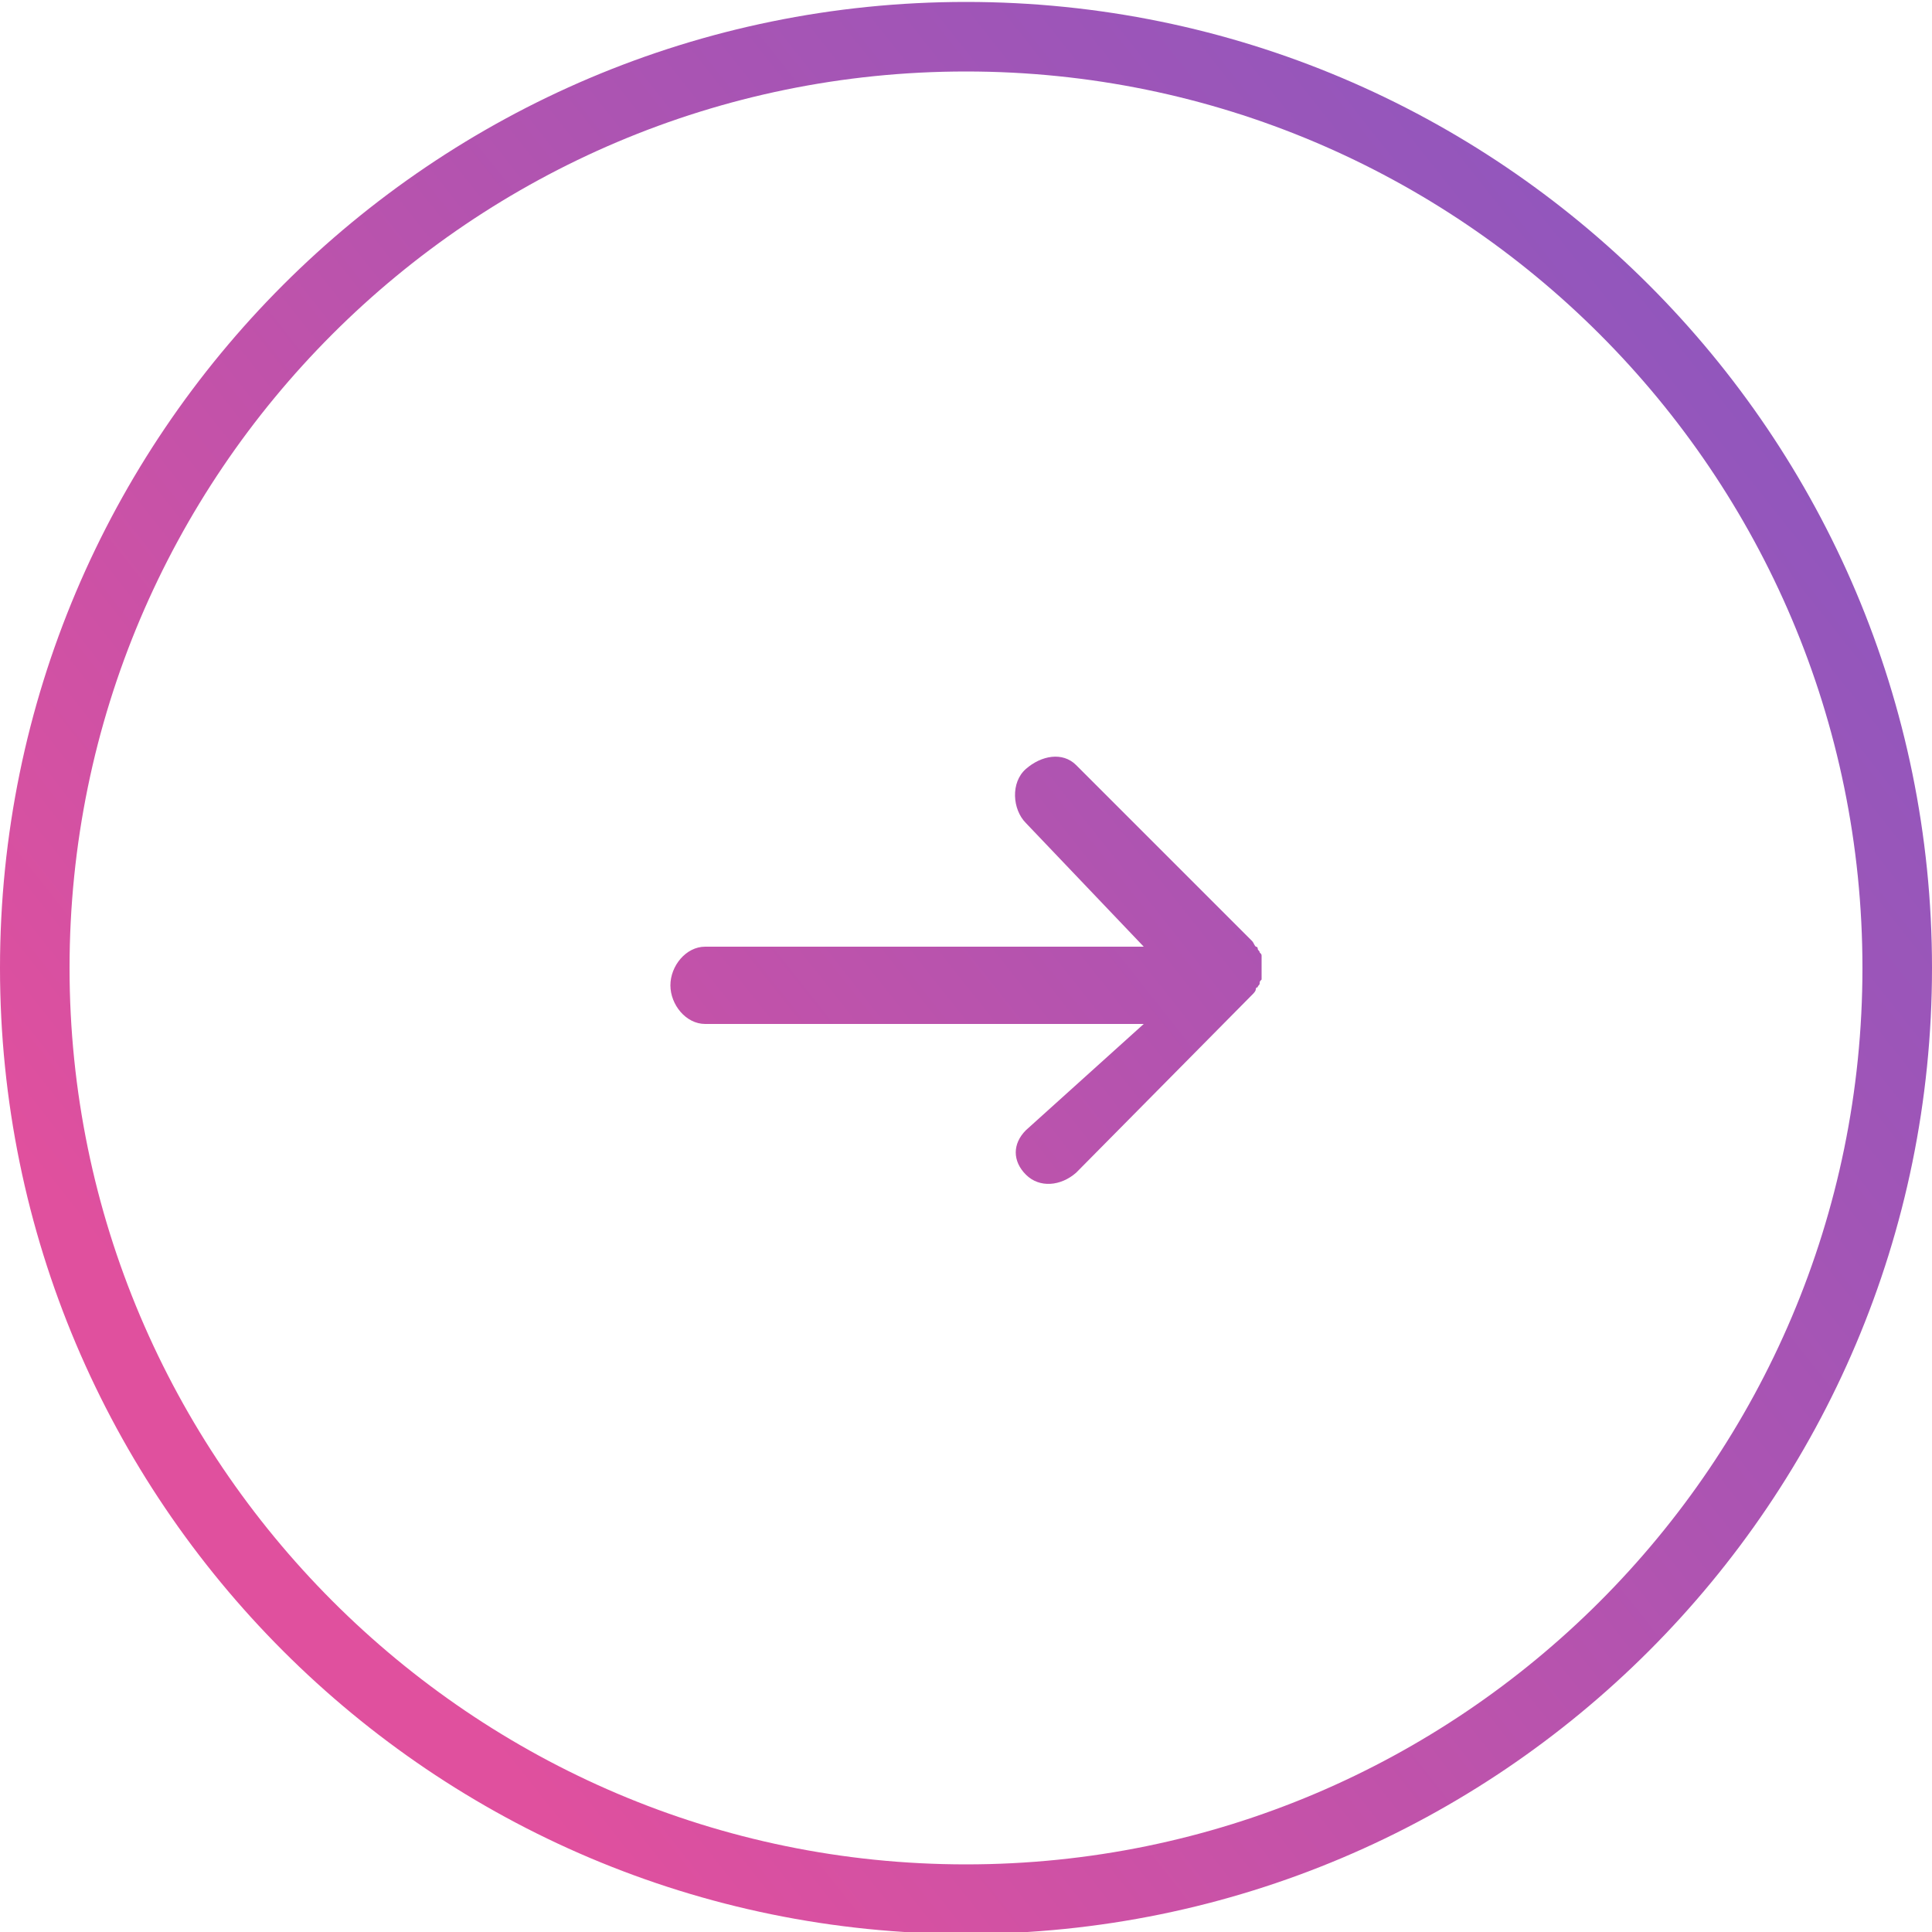 <?xml version="1.0" encoding="utf-8"?>
<!-- Generator: Adobe Illustrator 20.1.0, SVG Export Plug-In . SVG Version: 6.00 Build 0)  -->
<svg version="1.1" id="Layer_1" xmlns="http://www.w3.org/2000/svg" xmlns:xlink="http://www.w3.org/1999/xlink" x="0px" y="0px"
	 viewBox="0 0 100 100" style="enable-background:new 0 0 100 100;" xml:space="preserve">
<style type="text/css">
	.st0{fill:url(#SVGID_1_);}
	.st1{fill:url(#SVGID_2_);}
</style>
<g>
	
		<linearGradient id="SVGID_1_" gradientUnits="userSpaceOnUse" x1="-7.658" y1="-22.739" x2="128.767" y2="149.499" gradientTransform="matrix(4.489659e-11 -1 1 4.489659e-11 -5.503986e-02 100.055)">
		<stop  offset="0" style="stop-color:#E0509E"/>
		<stop  offset="0.221" style="stop-color:#E0509E"/>
		<stop  offset="0.233" style="stop-color:#DD509F"/>
		<stop  offset="0.484" style="stop-color:#AC54B2"/>
		<stop  offset="0.705" style="stop-color:#8957C0"/>
		<stop  offset="0.884" style="stop-color:#7359C8"/>
		<stop  offset="1" style="stop-color:#6B5ACB"/>
	</linearGradient>
	<path class="st0" d="M0,50.1c0,27.6,22.4,50,50,50s50-22.4,50-50c0-27.6-22.4-50-50-50C22.4,0.1,0,22.5,0,50.1z M96.4,50.1
		c0,25.6-20.8,46.4-46.4,46.4S3.6,75.6,3.6,50.1C3.6,24.5,24.4,3.7,50,3.7S96.4,24.5,96.4,50.1z"/>
	
		<linearGradient id="SVGID_2_" gradientUnits="userSpaceOnUse" x1="-8.539" y1="-22.042" x2="127.887" y2="150.196" gradientTransform="matrix(4.489659e-11 -1 1 4.489659e-11 -5.503986e-02 100.055)">
		<stop  offset="0" style="stop-color:#E0509E"/>
		<stop  offset="0.221" style="stop-color:#E0509E"/>
		<stop  offset="0.233" style="stop-color:#DD509F"/>
		<stop  offset="0.484" style="stop-color:#AC54B2"/>
		<stop  offset="0.705" style="stop-color:#8957C0"/>
		<stop  offset="0.884" style="stop-color:#7359C8"/>
		<stop  offset="1" style="stop-color:#6B5ACB"/>
	</linearGradient>
	<path class="st1" d="M53.1,42.6l6.1,6.4H36.5c-1,0-1.8,1-1.8,2s0.8,2,1.8,2h22.7l-6.1,5.5c-0.7,0.7-0.7,1.6,0,2.3
		c0.7,0.7,1.8,0.6,2.6-0.1l9.1-9.2c0.1-0.1,0.2-0.2,0.2-0.3c0,0,0-0.1,0.1-0.1c0-0.1,0.1-0.1,0.1-0.2c0-0.1,0-0.1,0.1-0.2
		c0-0.1,0-0.1,0-0.2c0-0.1,0-0.2,0-0.4c0-0.1,0-0.2,0-0.4c0-0.1,0-0.1,0-0.2c0-0.1,0-0.1-0.1-0.2c0-0.1-0.1-0.1-0.1-0.2
		c0,0,0-0.1-0.1-0.1c-0.1-0.1-0.1-0.2-0.2-0.3l-9.1-9.1c-0.7-0.7-1.8-0.5-2.6,0.2S52.4,41.9,53.1,42.6z"/>
</g>
</svg>
